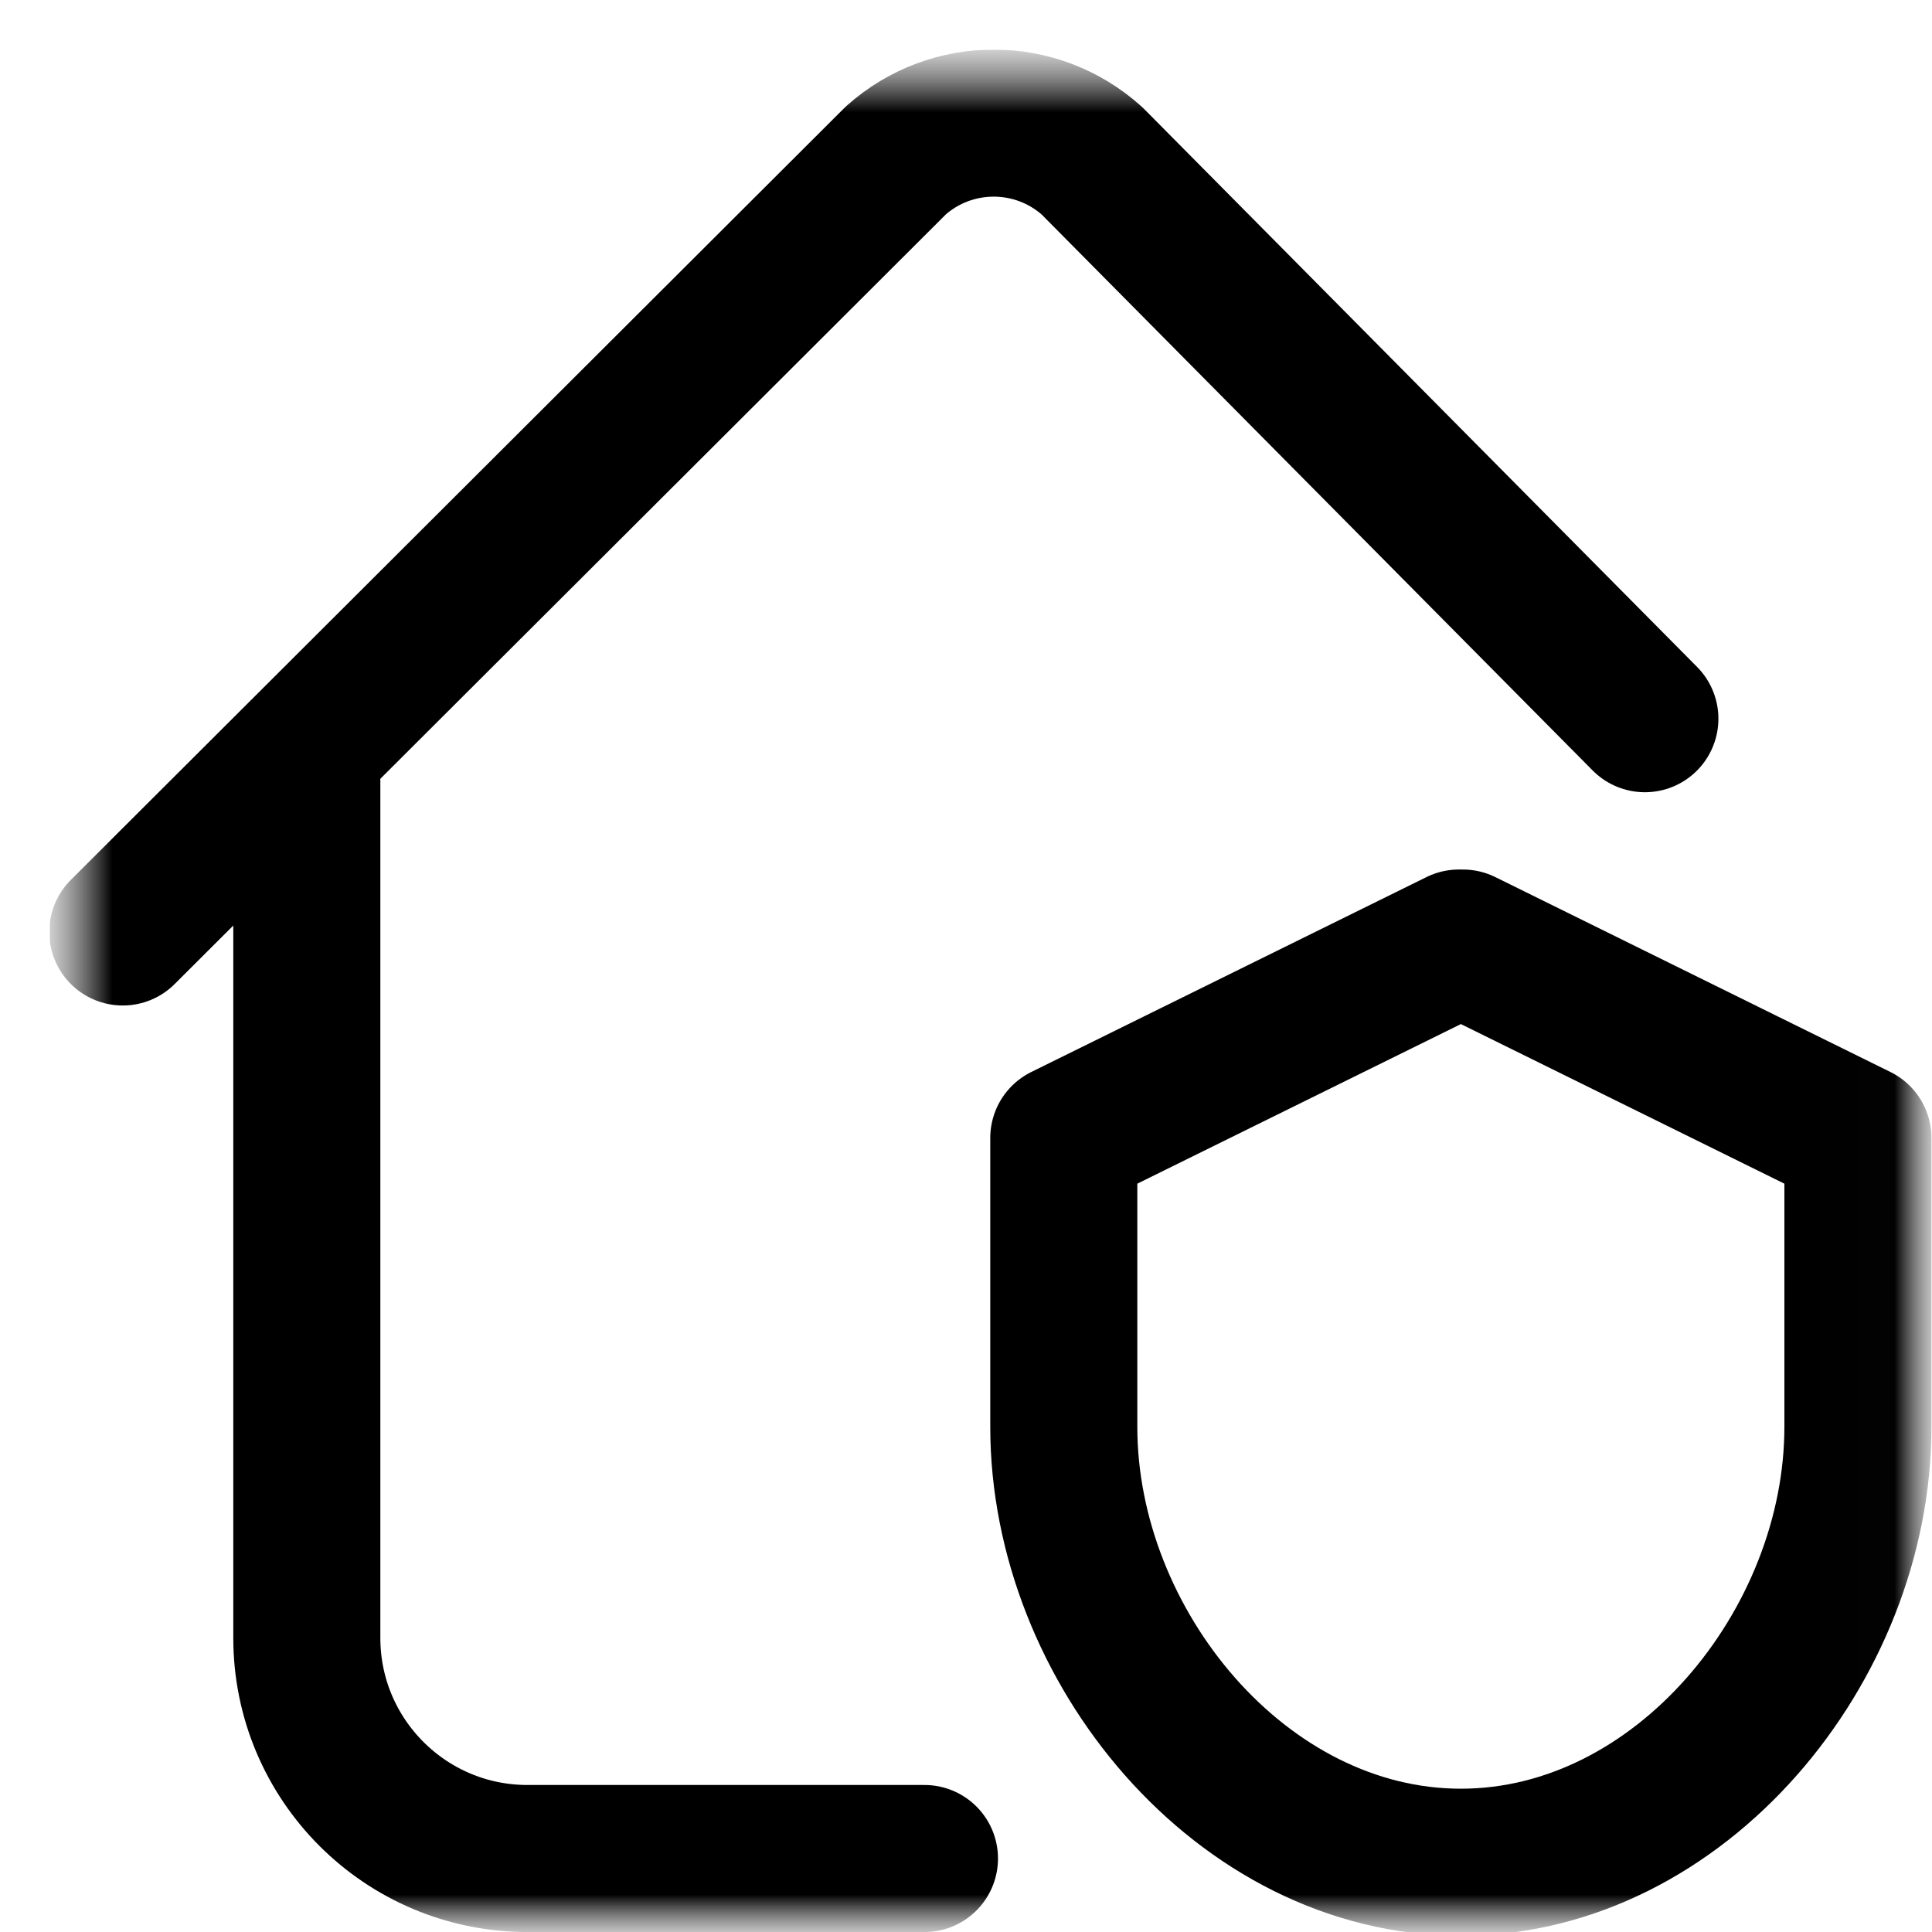 <svg width="26" height="26" viewBox="0 0 26 26" fill="none" xmlns="http://www.w3.org/2000/svg">
<g clip-path="url(#clip0_5388_886)">
<mask id="mask0_5388_886" style="mask-type:luminance" maskUnits="userSpaceOnUse" x="0" y="0" width="26" height="26">
<path d="M26 0.667H0.668V25.999H26V0.667Z" fill="white"/>
</mask>
<g mask="url(#mask0_5388_886)">
<mask id="mask1_5388_886" style="mask-type:luminance" maskUnits="userSpaceOnUse" x="0" y="0" width="26" height="26">
<path d="M0.656 0.668H25.988V26H0.656V0.668Z" fill="white"/>
</mask>
<g mask="url(#mask1_5388_886)">
<path d="M22.136 9.672L14.695 2.164C13.945 1.49 12.809 1.488 12.057 2.158L1.652 12.542" stroke="black" stroke-width="1.979" stroke-miterlimit="10" stroke-linecap="round" stroke-linejoin="round"/>
<path d="M4.129 10.514V22.042C4.129 23.682 5.458 25.011 7.098 25.011H12.441" stroke="black" stroke-width="1.979" stroke-miterlimit="10" stroke-linecap="round" stroke-linejoin="round"/>
<path d="M19.66 25.061C22.611 25.061 25.003 22.149 25.003 19.203V15.314L19.686 12.691H19.634L14.316 15.314V19.203C14.316 22.149 16.709 25.061 19.66 25.061Z" stroke="black" stroke-width="1.979" stroke-miterlimit="10" stroke-linecap="round" stroke-linejoin="round"/>
</g>
</g>
</g>
<defs>
<clipPath id="clip0_5388_886">
<rect width="25.332" height="25.332" fill="white" transform="translate(0.668 0.668)"/>
</clipPath>
</defs>
</svg>
